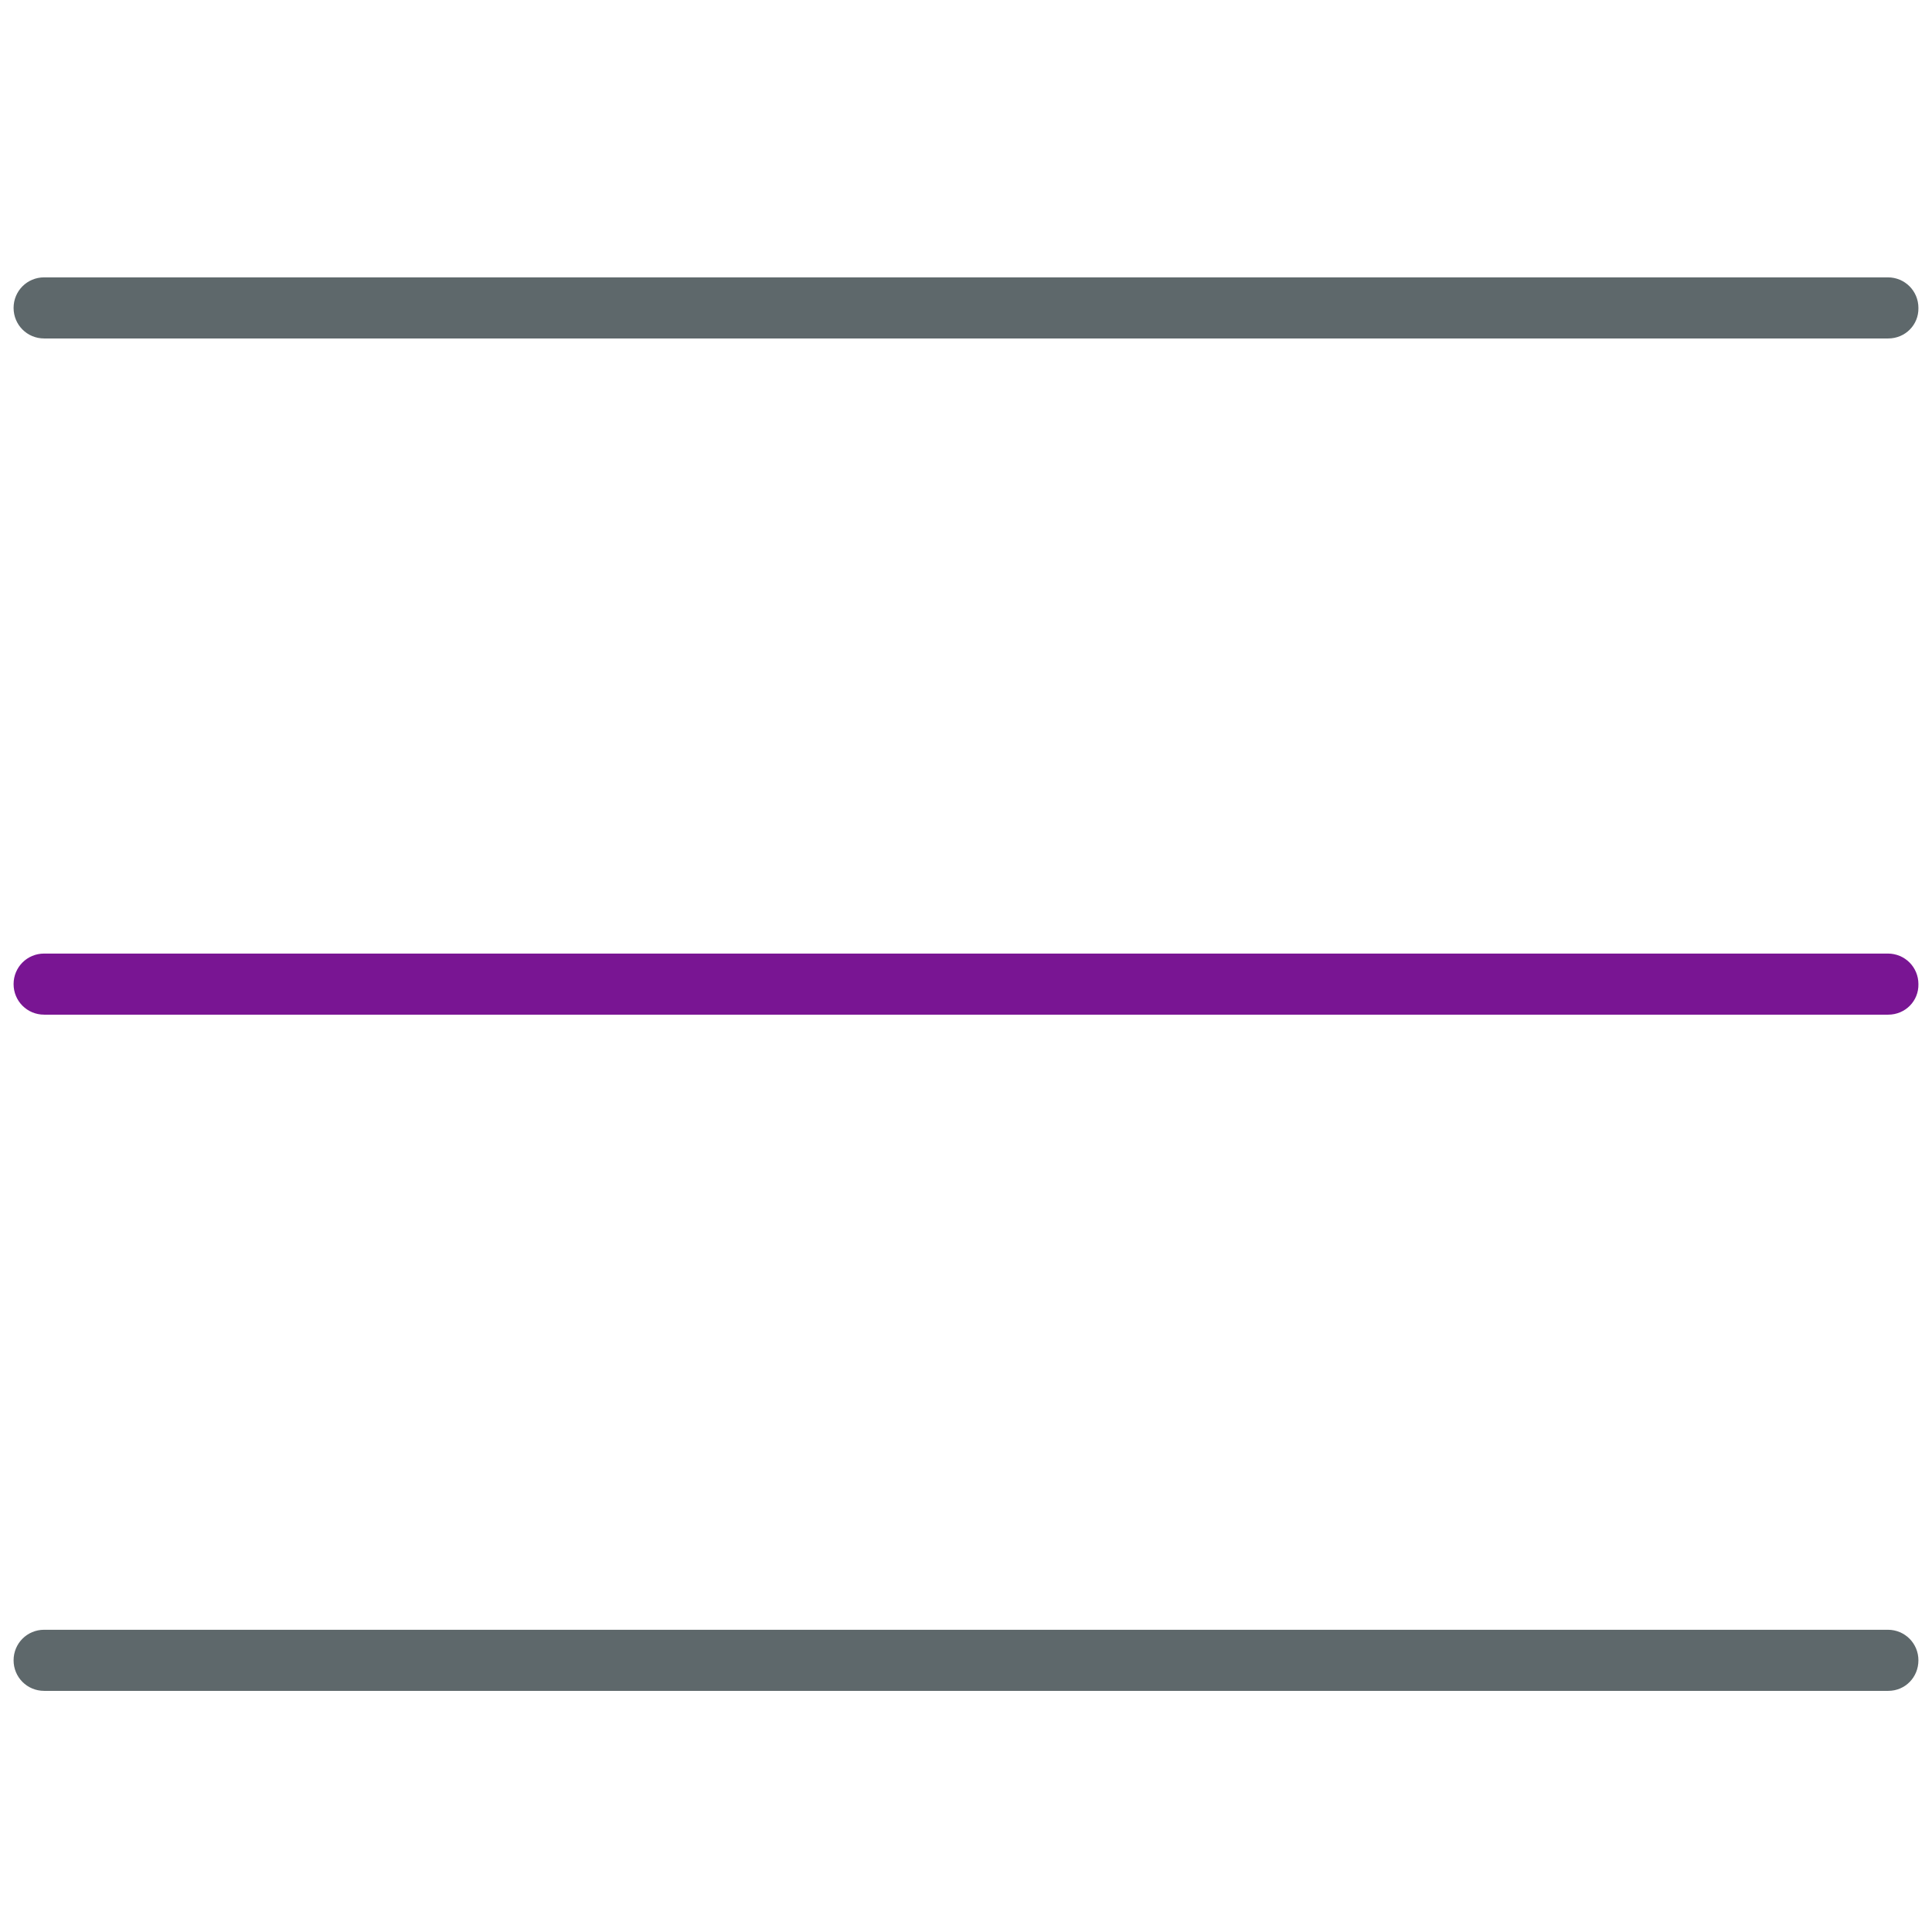 <!-- Generated by IcoMoon.io -->
<svg version="1.1" xmlns="http://www.w3.org/2000/svg" width="32" height="32" viewBox="0 0 32 32">
<title>menu</title>
<path fill="#5e686b" d="M31.275 5.606h-30.544c-0.281 0-0.506-0.225-0.506-0.506s0.225-0.506 0.506-0.506h30.538c0.281 0 0.506 0.225 0.506 0.506 0.006 0.281-0.219 0.506-0.5 0.506z"></path>
<path id="svg-ico" fill="#791593" d="M31.275 16.806h-30.544c-0.281 0-0.506-0.225-0.506-0.506s0.225-0.506 0.506-0.506h30.538c0.281 0 0.506 0.225 0.506 0.506 0.006 0.281-0.219 0.506-0.5 0.506z"></path>
<path fill="#5e686b" d="M31.275 28.006h-30.544c-0.281 0-0.506-0.225-0.506-0.506s0.225-0.506 0.506-0.506h30.538c0.281 0 0.506 0.225 0.506 0.506s-0.219 0.506-0.5 0.506z"></path>
</svg>
